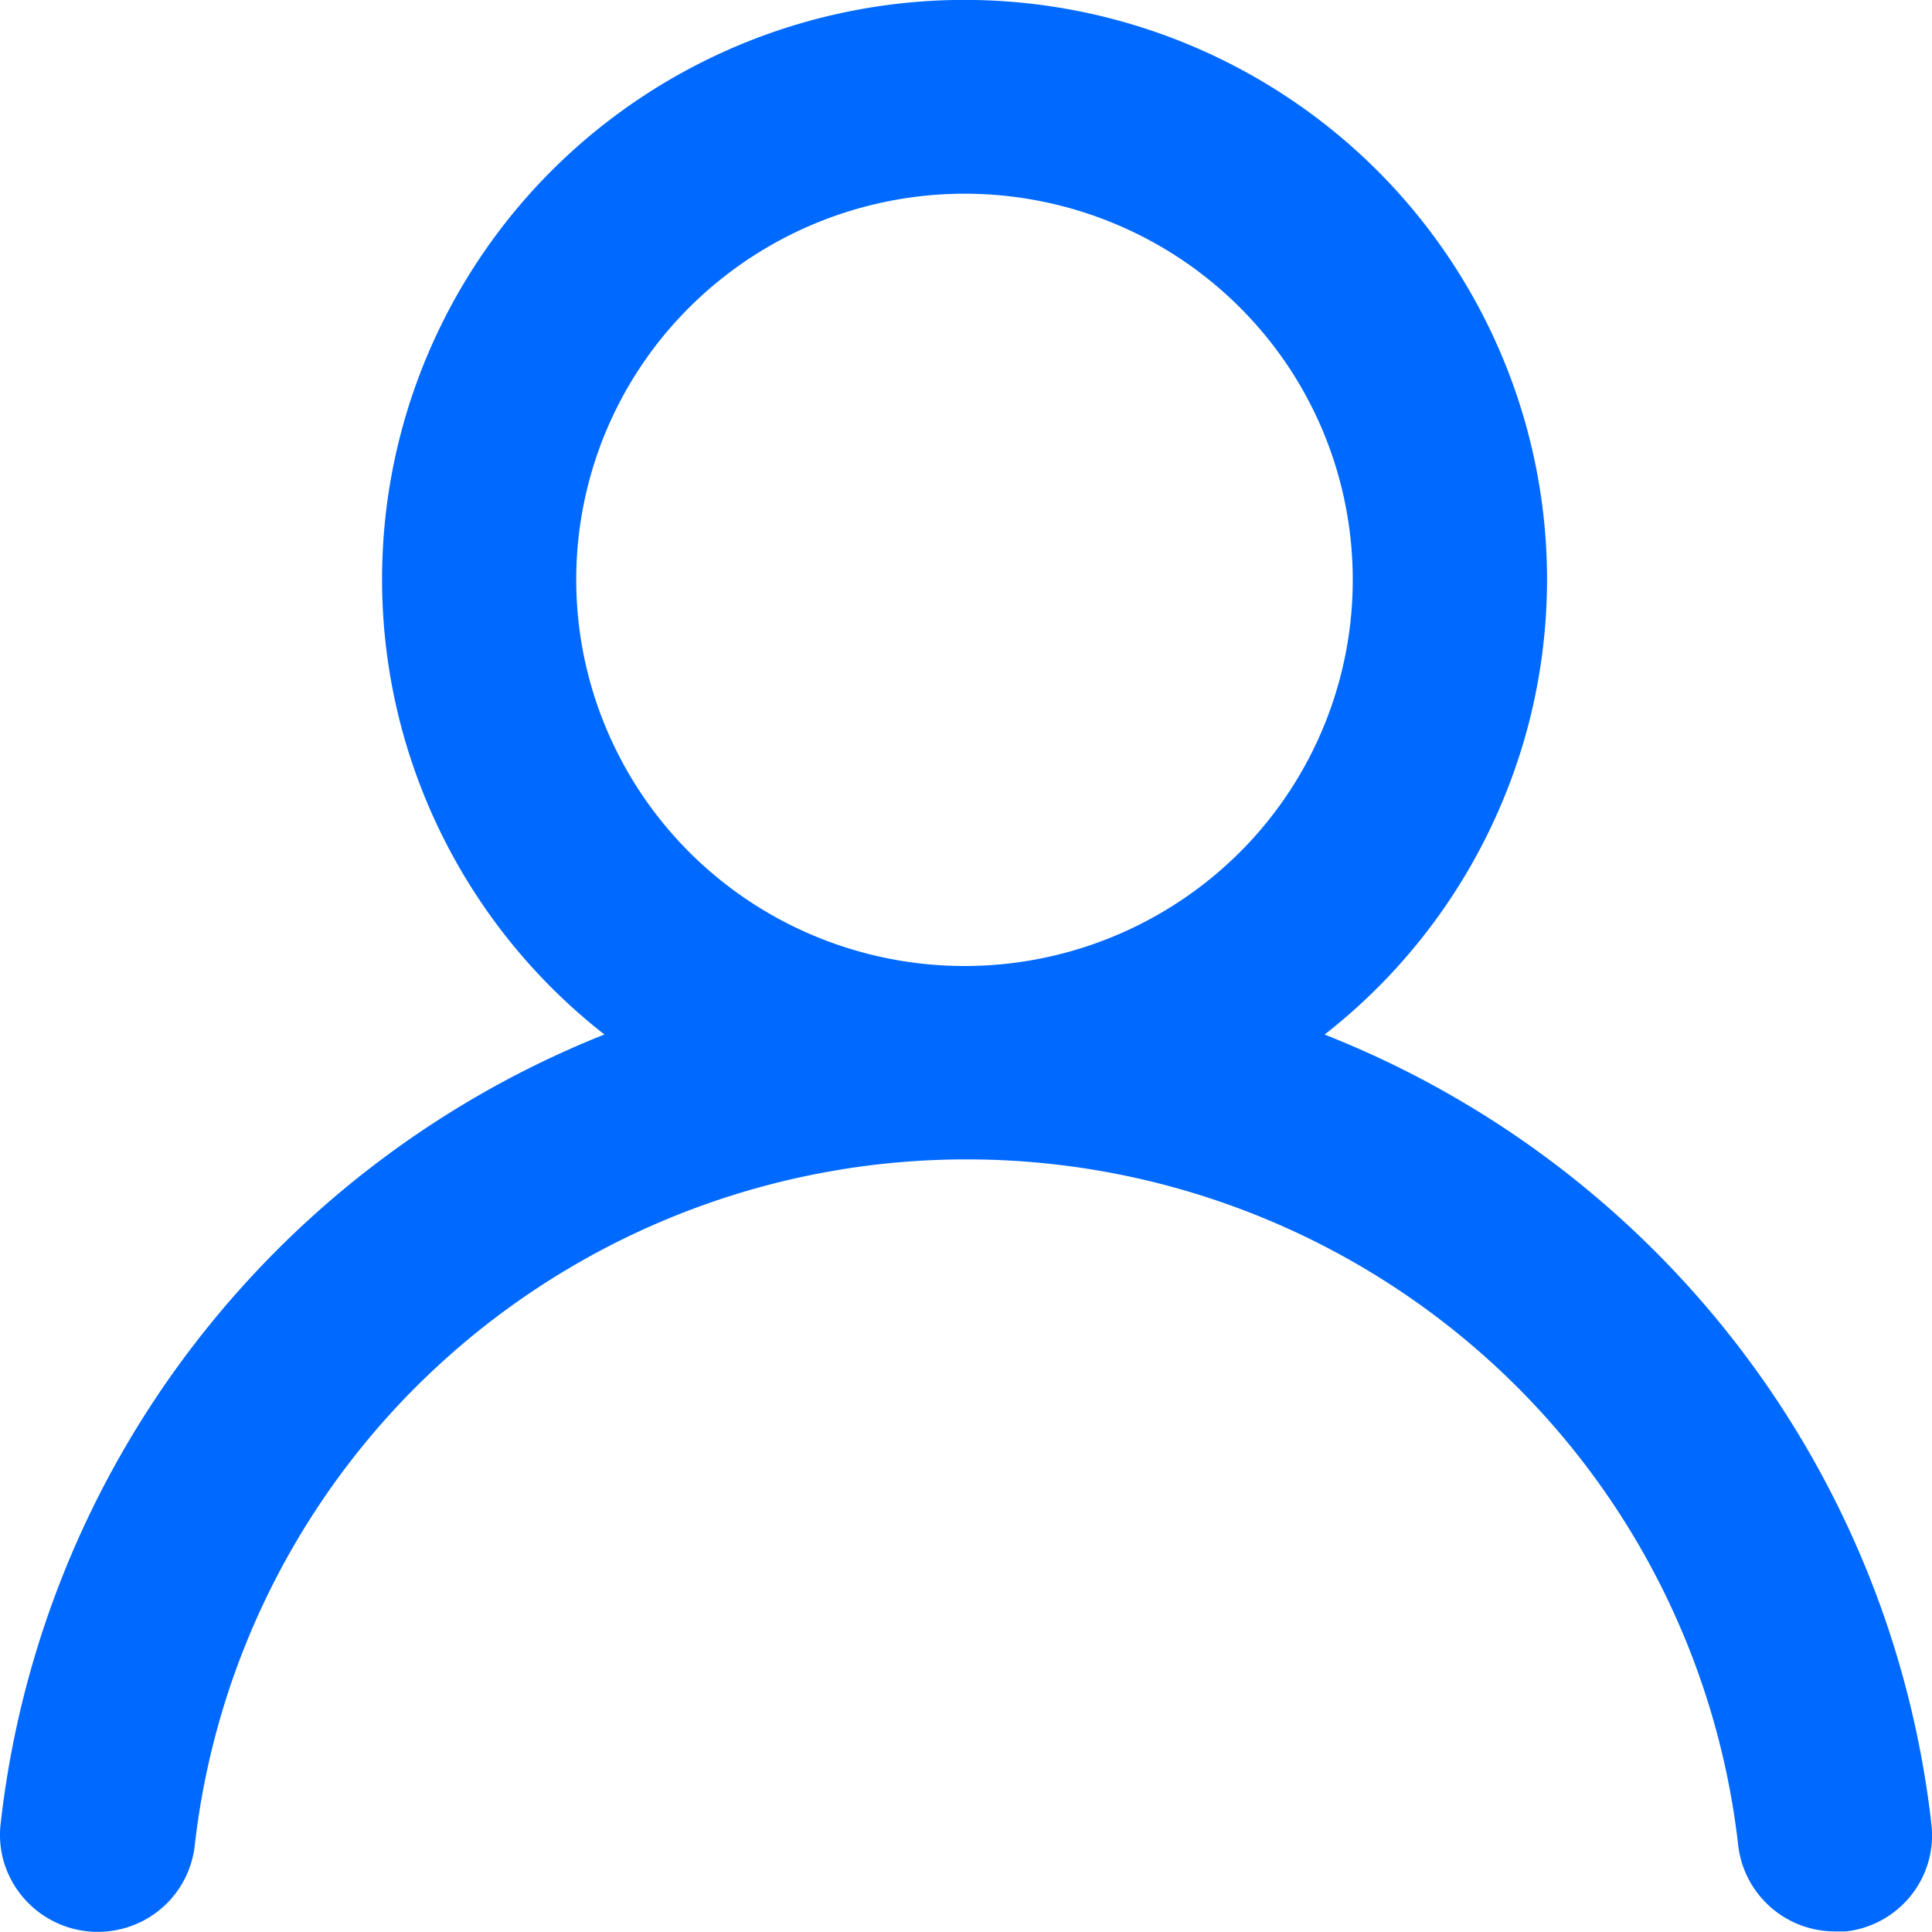 <svg xmlns="http://www.w3.org/2000/svg" width="20" height="20" viewBox="0 0 20 20"><g><g><path fill="#0069ff" d="M13.713 10.71a10.044 10.044 0 0 1 4.282 3.226 9.963 9.963 0 0 1 2 4.959.996.996 0 0 1-.215.73 1.006 1.006 0 0 1-.67.369H19a1.008 1.008 0 0 1-1.006-.89 7.98 7.98 0 0 0-2.63-5.068 8.065 8.065 0 0 0-5.359-2.034 8.065 8.065 0 0 0-5.358 2.034 7.981 7.981 0 0 0-2.631 5.068c-.03.265-.163.508-.373.675a1.015 1.015 0 0 1-1.603-.504 1 1 0 0 1-.034-.39 9.964 9.964 0 0 1 1.989-4.948 10.043 10.043 0 0 1 4.262-3.228 5.995 5.995 0 0 1-2.058-3.024 5.965 5.965 0 0 1 .088-3.65 6 6 0 0 1 2.2-2.923 6.052 6.052 0 0 1 6.995 0 6 6 0 0 1 2.2 2.923c.411 1.178.442 2.454.089 3.65a5.996 5.996 0 0 1-2.058 3.024zm-.885-1.881a3.987 3.987 0 0 0 .5-5.048 4.015 4.015 0 0 0-1.805-1.472 4.04 4.04 0 0 0-4.38.866 3.977 3.977 0 0 0-.871 4.357c.304.73.819 1.355 1.48 1.794a4.036 4.036 0 0 0 5.076-.497z"/></g></g></svg>